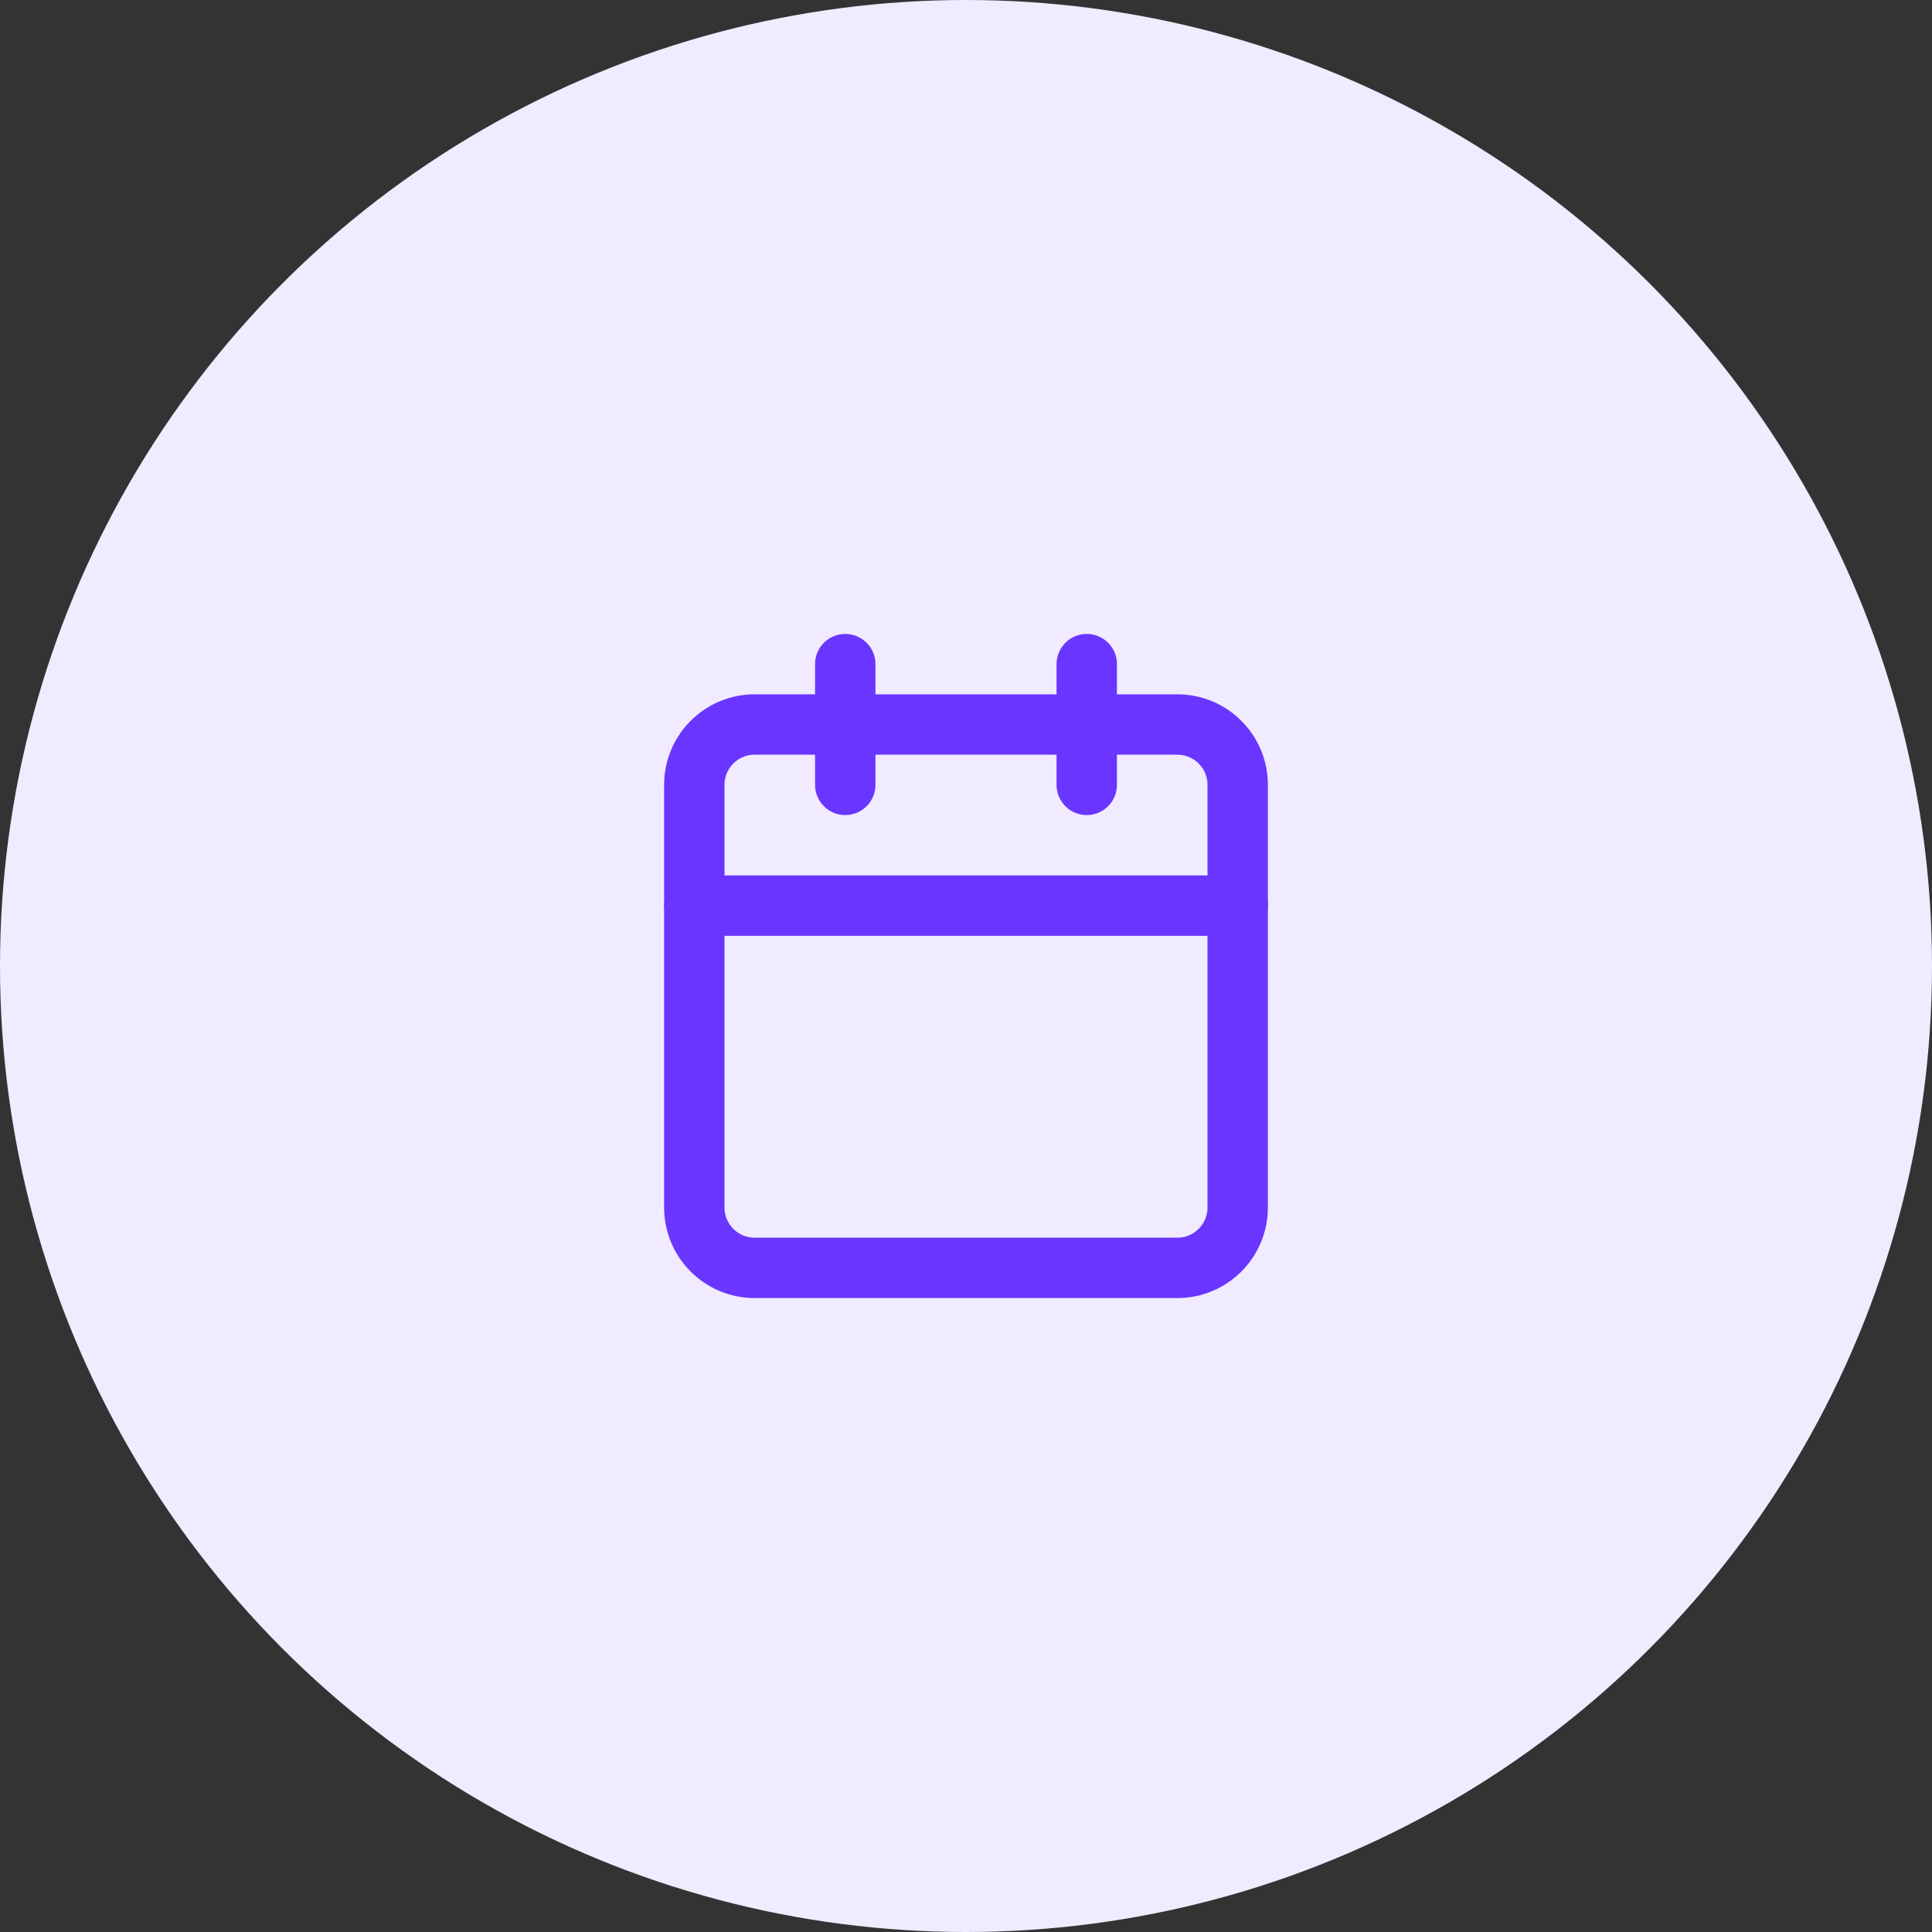 <svg width="64" height="64" viewBox="0 0 64 64" fill="none" xmlns="http://www.w3.org/2000/svg">
<rect x="0" y="0" width="64" height="64" fill="#333333" stroke="none"/>
<circle cx="32" cy="32" r="32" fill="#F0EBFF"/>
<path d="M39 24H25C23.895 24 23 24.895 23 26V40C23 41.105 23.895 42 25 42H39C40.105 42 41 41.105 41 40V26C41 24.895 40.105 24 39 24Z" stroke="#6A35FF" stroke-width="2" stroke-linecap="round" stroke-linejoin="round"/>
<path d="M36 22V26" stroke="#6A35FF" stroke-width="2" stroke-linecap="round" stroke-linejoin="round"/>
<path d="M28 22V26" stroke="#6A35FF" stroke-width="2" stroke-linecap="round" stroke-linejoin="round"/>
<path d="M23 30H41" stroke="#6A35FF" stroke-width="2" stroke-linecap="round" stroke-linejoin="round"/>
</svg>
